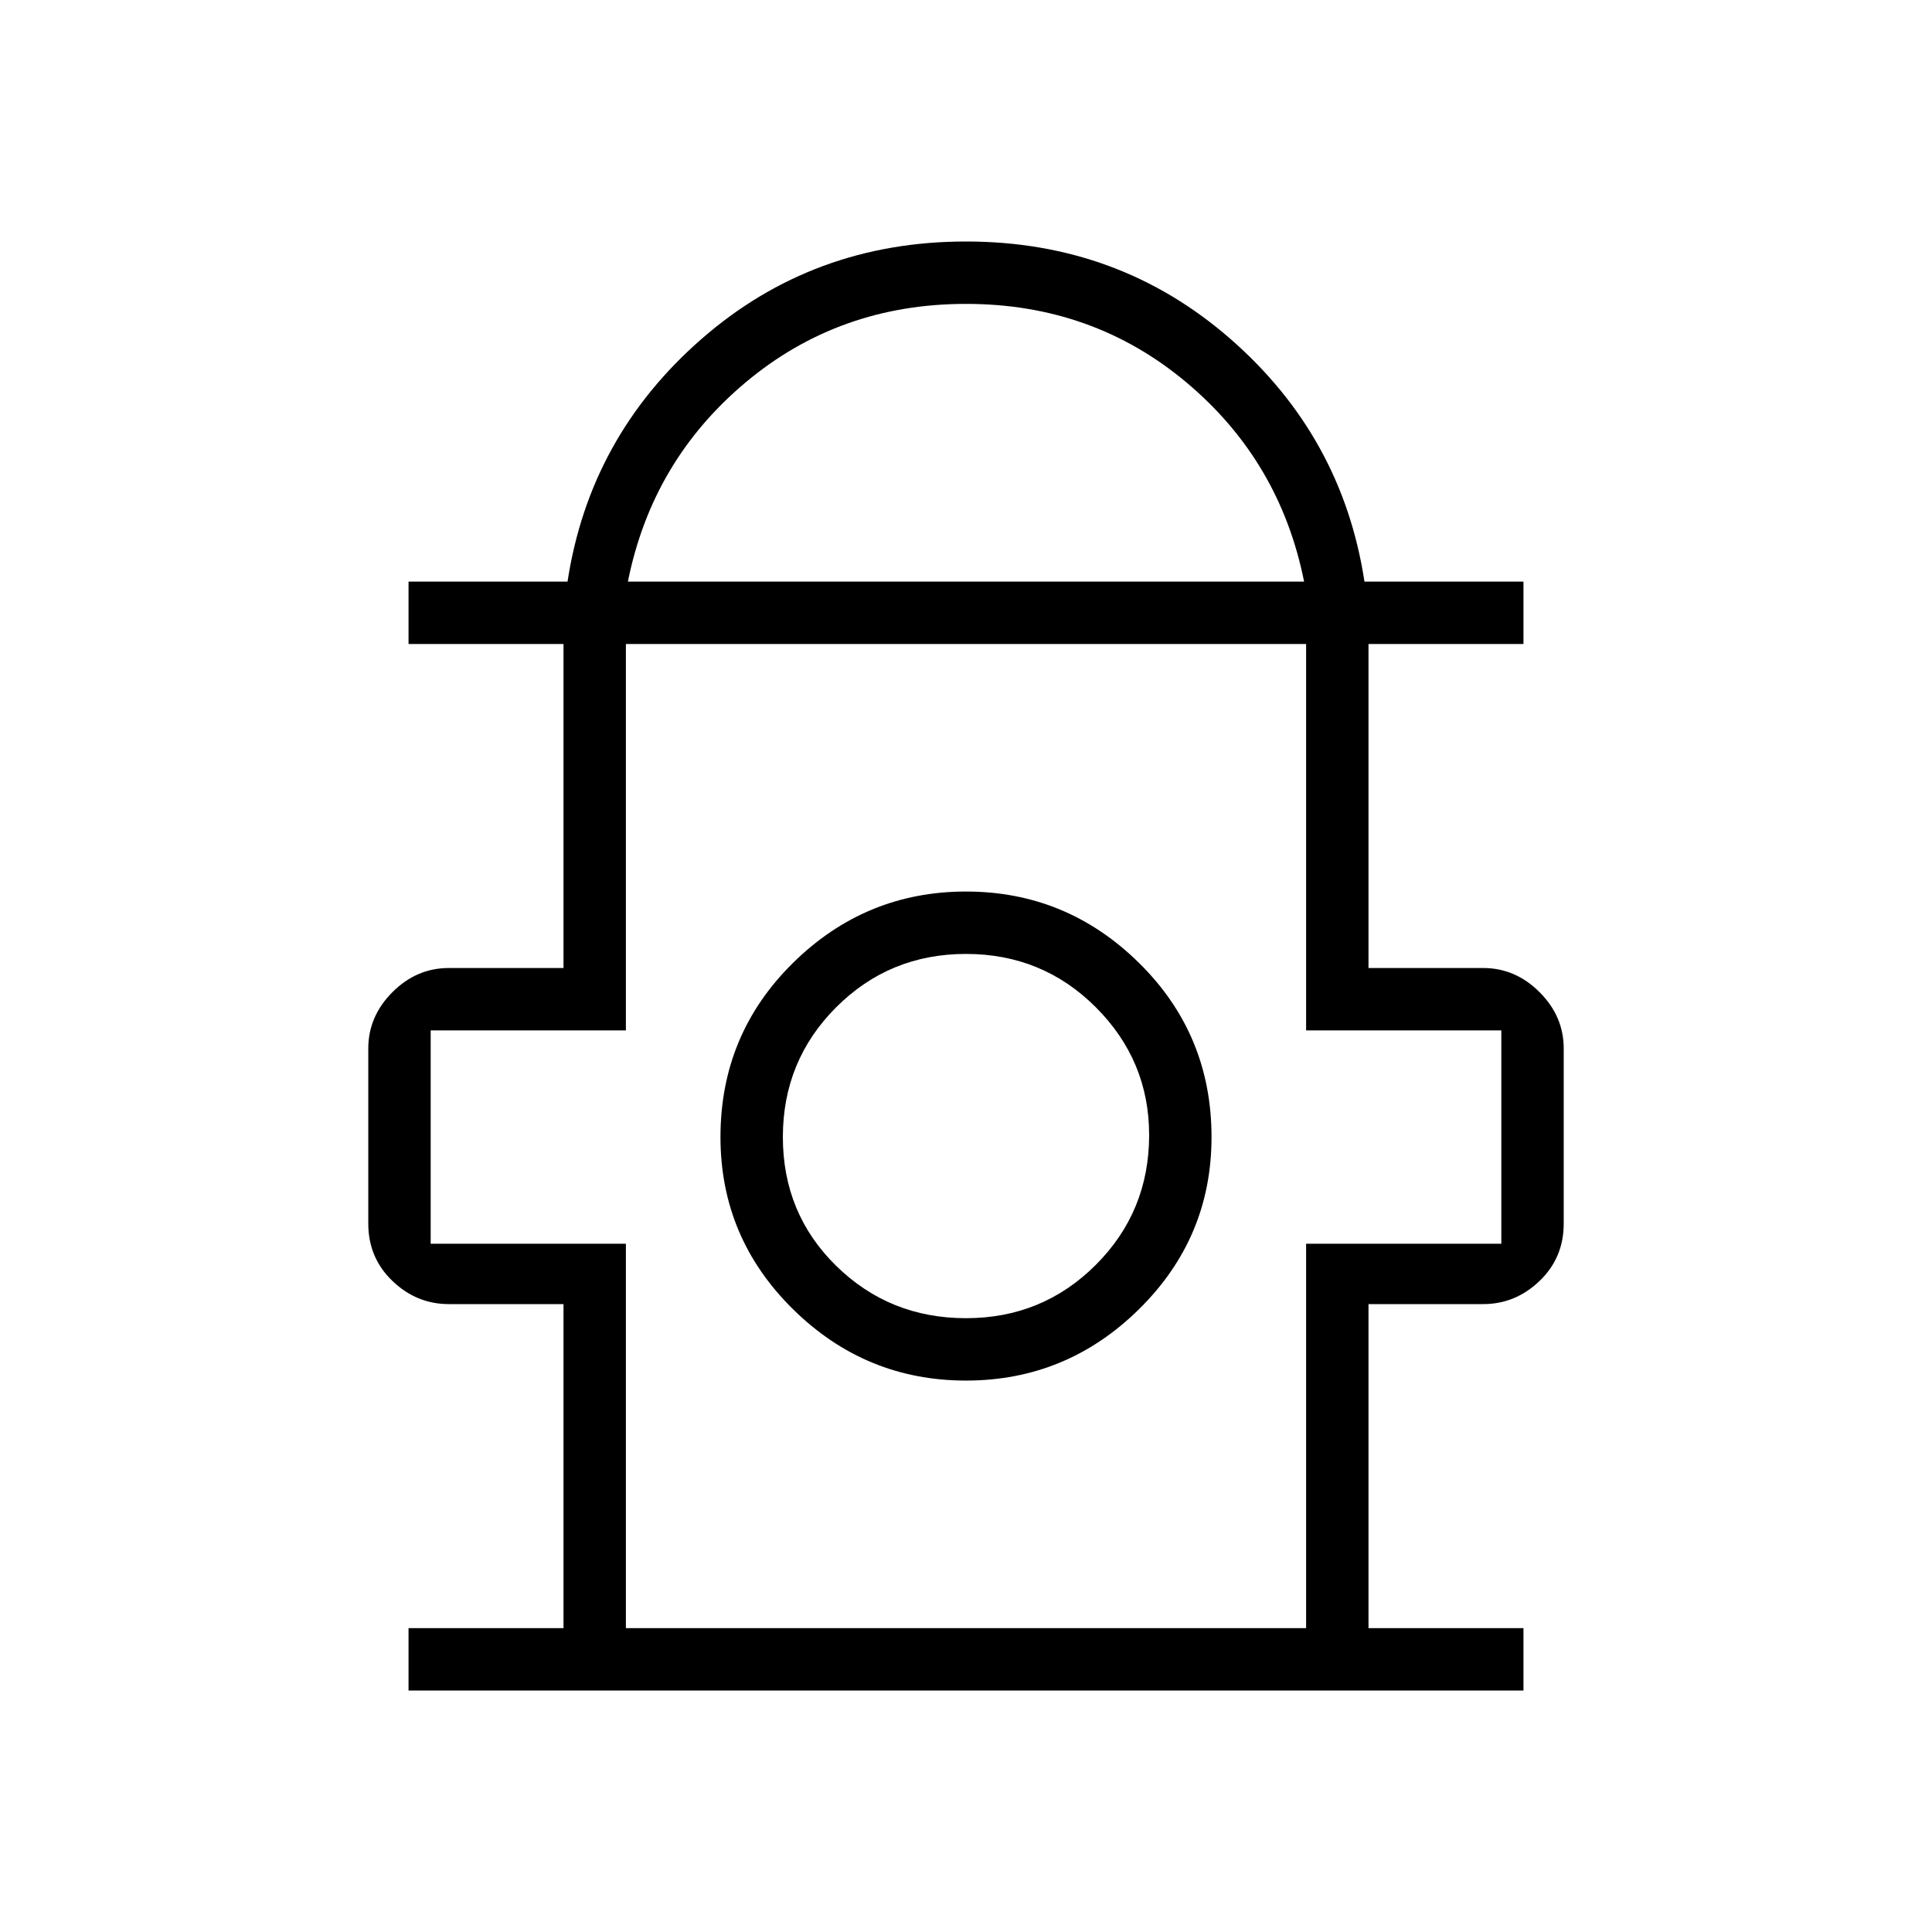 <svg xmlns="http://www.w3.org/2000/svg" height="48" width="48"><path d="M10.15 42v-1.55H14V32.4h-2.85q-.8 0-1.4-.575-.6-.575-.6-1.425v-4.35q0-.8.6-1.4.6-.6 1.4-.6H14V16h-3.85v-1.55h3.95q.55-3.6 3.325-6.025Q20.2 6 24 6q3.8 0 6.575 2.425Q33.35 10.85 33.9 14.45h3.95V16H34v8.05h2.85q.8 0 1.4.6.6.6.6 1.4v4.35q0 .85-.6 1.425-.6.575-1.4.575H34v8.05h3.85V42Zm5.45-27.55h16.8q-.6-3-2.925-4.95Q27.15 7.55 24 7.55q-3.15 0-5.475 1.95-2.325 1.95-2.925 4.95Zm-.05 26h16.9V30.9h4.85v-5.3h-4.85V16h-16.9v9.6H10.7v5.3h4.85ZM24 34.3q2.5 0 4.3-1.775 1.8-1.775 1.8-4.275 0-2.55-1.8-4.325-1.8-1.775-4.3-1.775t-4.3 1.775q-1.8 1.775-1.8 4.325 0 2.5 1.8 4.275Q21.5 34.3 24 34.3Zm0-1.55q-1.9 0-3.225-1.3-1.325-1.3-1.325-3.2 0-1.9 1.325-3.225Q22.1 23.7 24 23.7q1.9 0 3.225 1.325Q28.55 26.35 28.55 28.2q0 1.9-1.325 3.225Q25.9 32.75 24 32.75Zm0-4.5ZM24 16Z"/></svg>